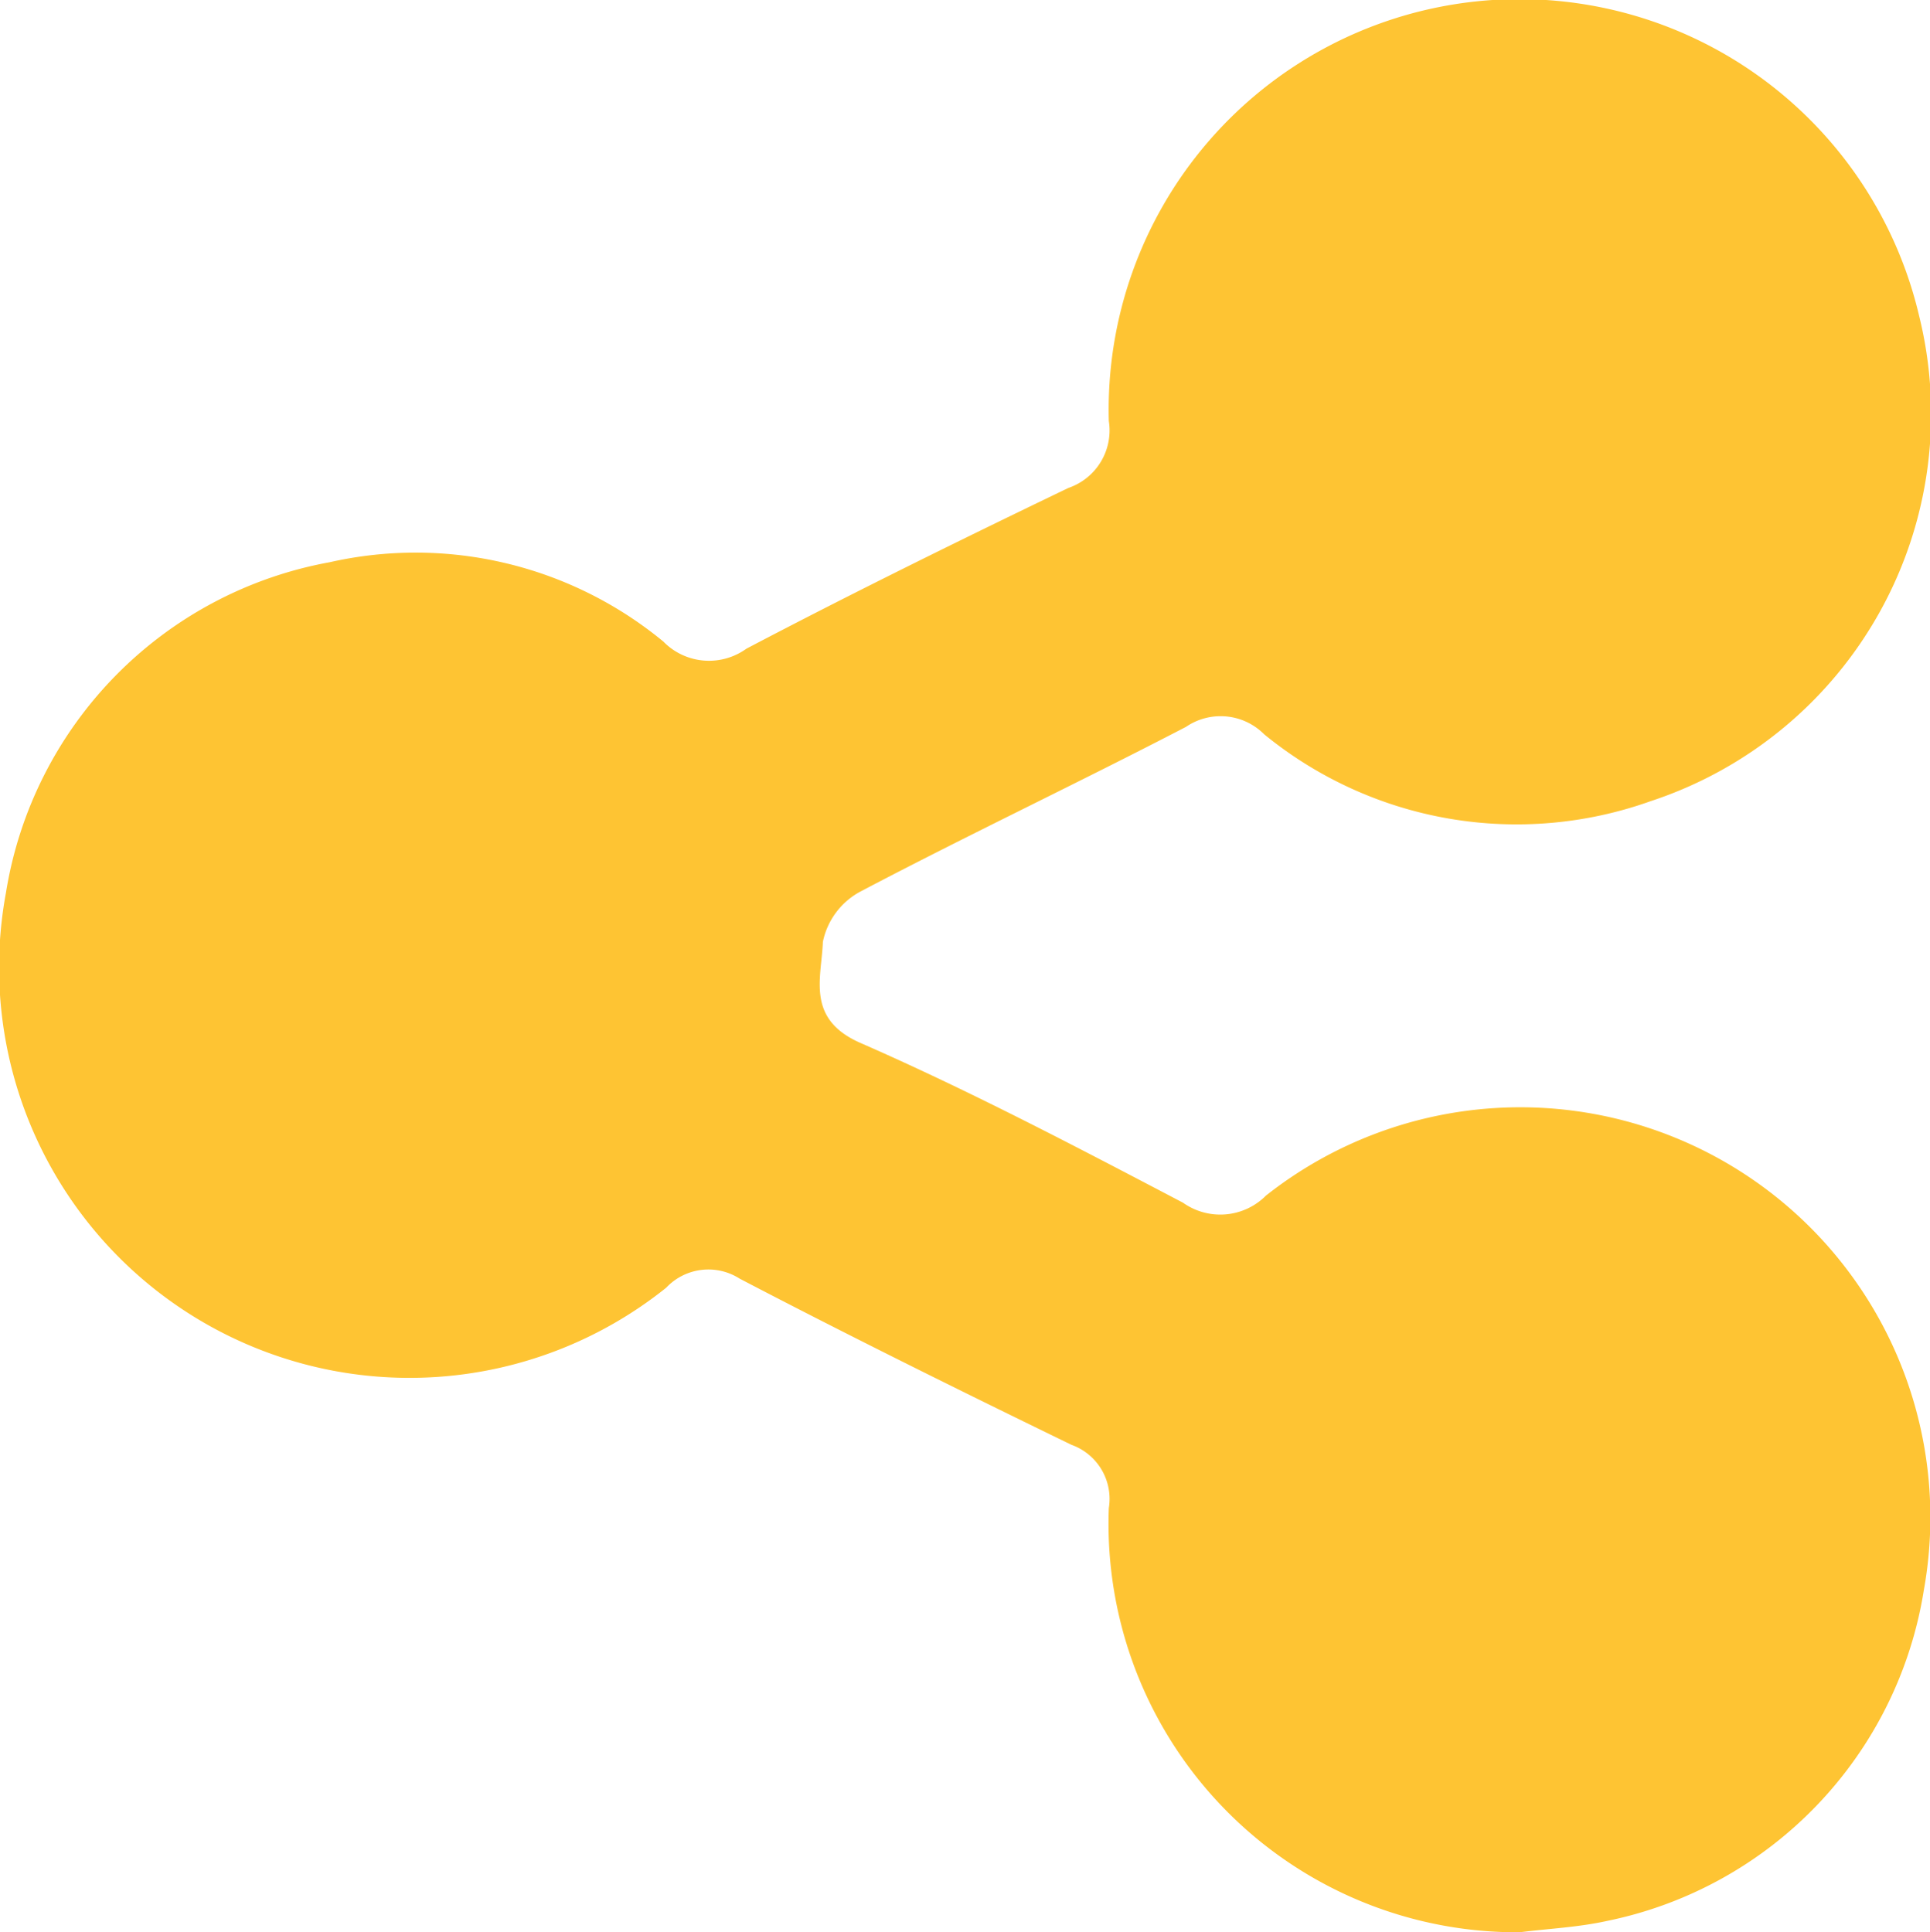 <?xml version="1.0" encoding="UTF-8"?>
<svg xmlns="http://www.w3.org/2000/svg" xmlns:xlink="http://www.w3.org/1999/xlink" id="Groupe_50" data-name="Groupe 50" width="49.934" height="50" viewBox="0 0 49.934 50">
  <defs>
    <clipPath id="clip-path">
      <rect id="Rectangle_93" data-name="Rectangle 93" width="49.934" height="50" fill="#fec433"></rect>
    </clipPath>
  </defs>
  <g id="Groupe_49" data-name="Groupe 49" clip-path="url(#clip-path)">
    <path id="Tracé_61" data-name="Tracé 61" d="M39.323,50A10.571,10.571,0,0,1,28.688,39.023a1.485,1.485,0,0,0-.967-1.637c-2.879-1.4-5.747-2.818-8.585-4.3a1.5,1.5,0,0,0-1.9.235A10.619,10.619,0,0,1,.154,23.1a10.36,10.36,0,0,1,8.375-8.552A10.074,10.074,0,0,1,17.162,16.6a1.652,1.652,0,0,0,2.149.185c2.748-1.443,5.535-2.814,8.332-4.16a1.573,1.573,0,0,0,1.045-1.733A10.625,10.625,0,0,1,49.653,8.174a10.547,10.547,0,0,1-6.939,12.554A10.314,10.314,0,0,1,32.707,19a1.588,1.588,0,0,0-2.022-.192c-2.8,1.455-5.647,2.8-8.438,4.269a1.912,1.912,0,0,0-.957,1.294c-.034.934-.448,1.995.974,2.617,2.841,1.243,5.594,2.692,8.343,4.133a1.667,1.667,0,0,0,2.147-.184A10.611,10.611,0,0,1,49.775,41.145a10.406,10.406,0,0,1-8.19,8.56c-.739.165-1.508.2-2.262.294" transform="translate(0 0.001)" fill="#fec433"></path>
  </g>
</svg>
